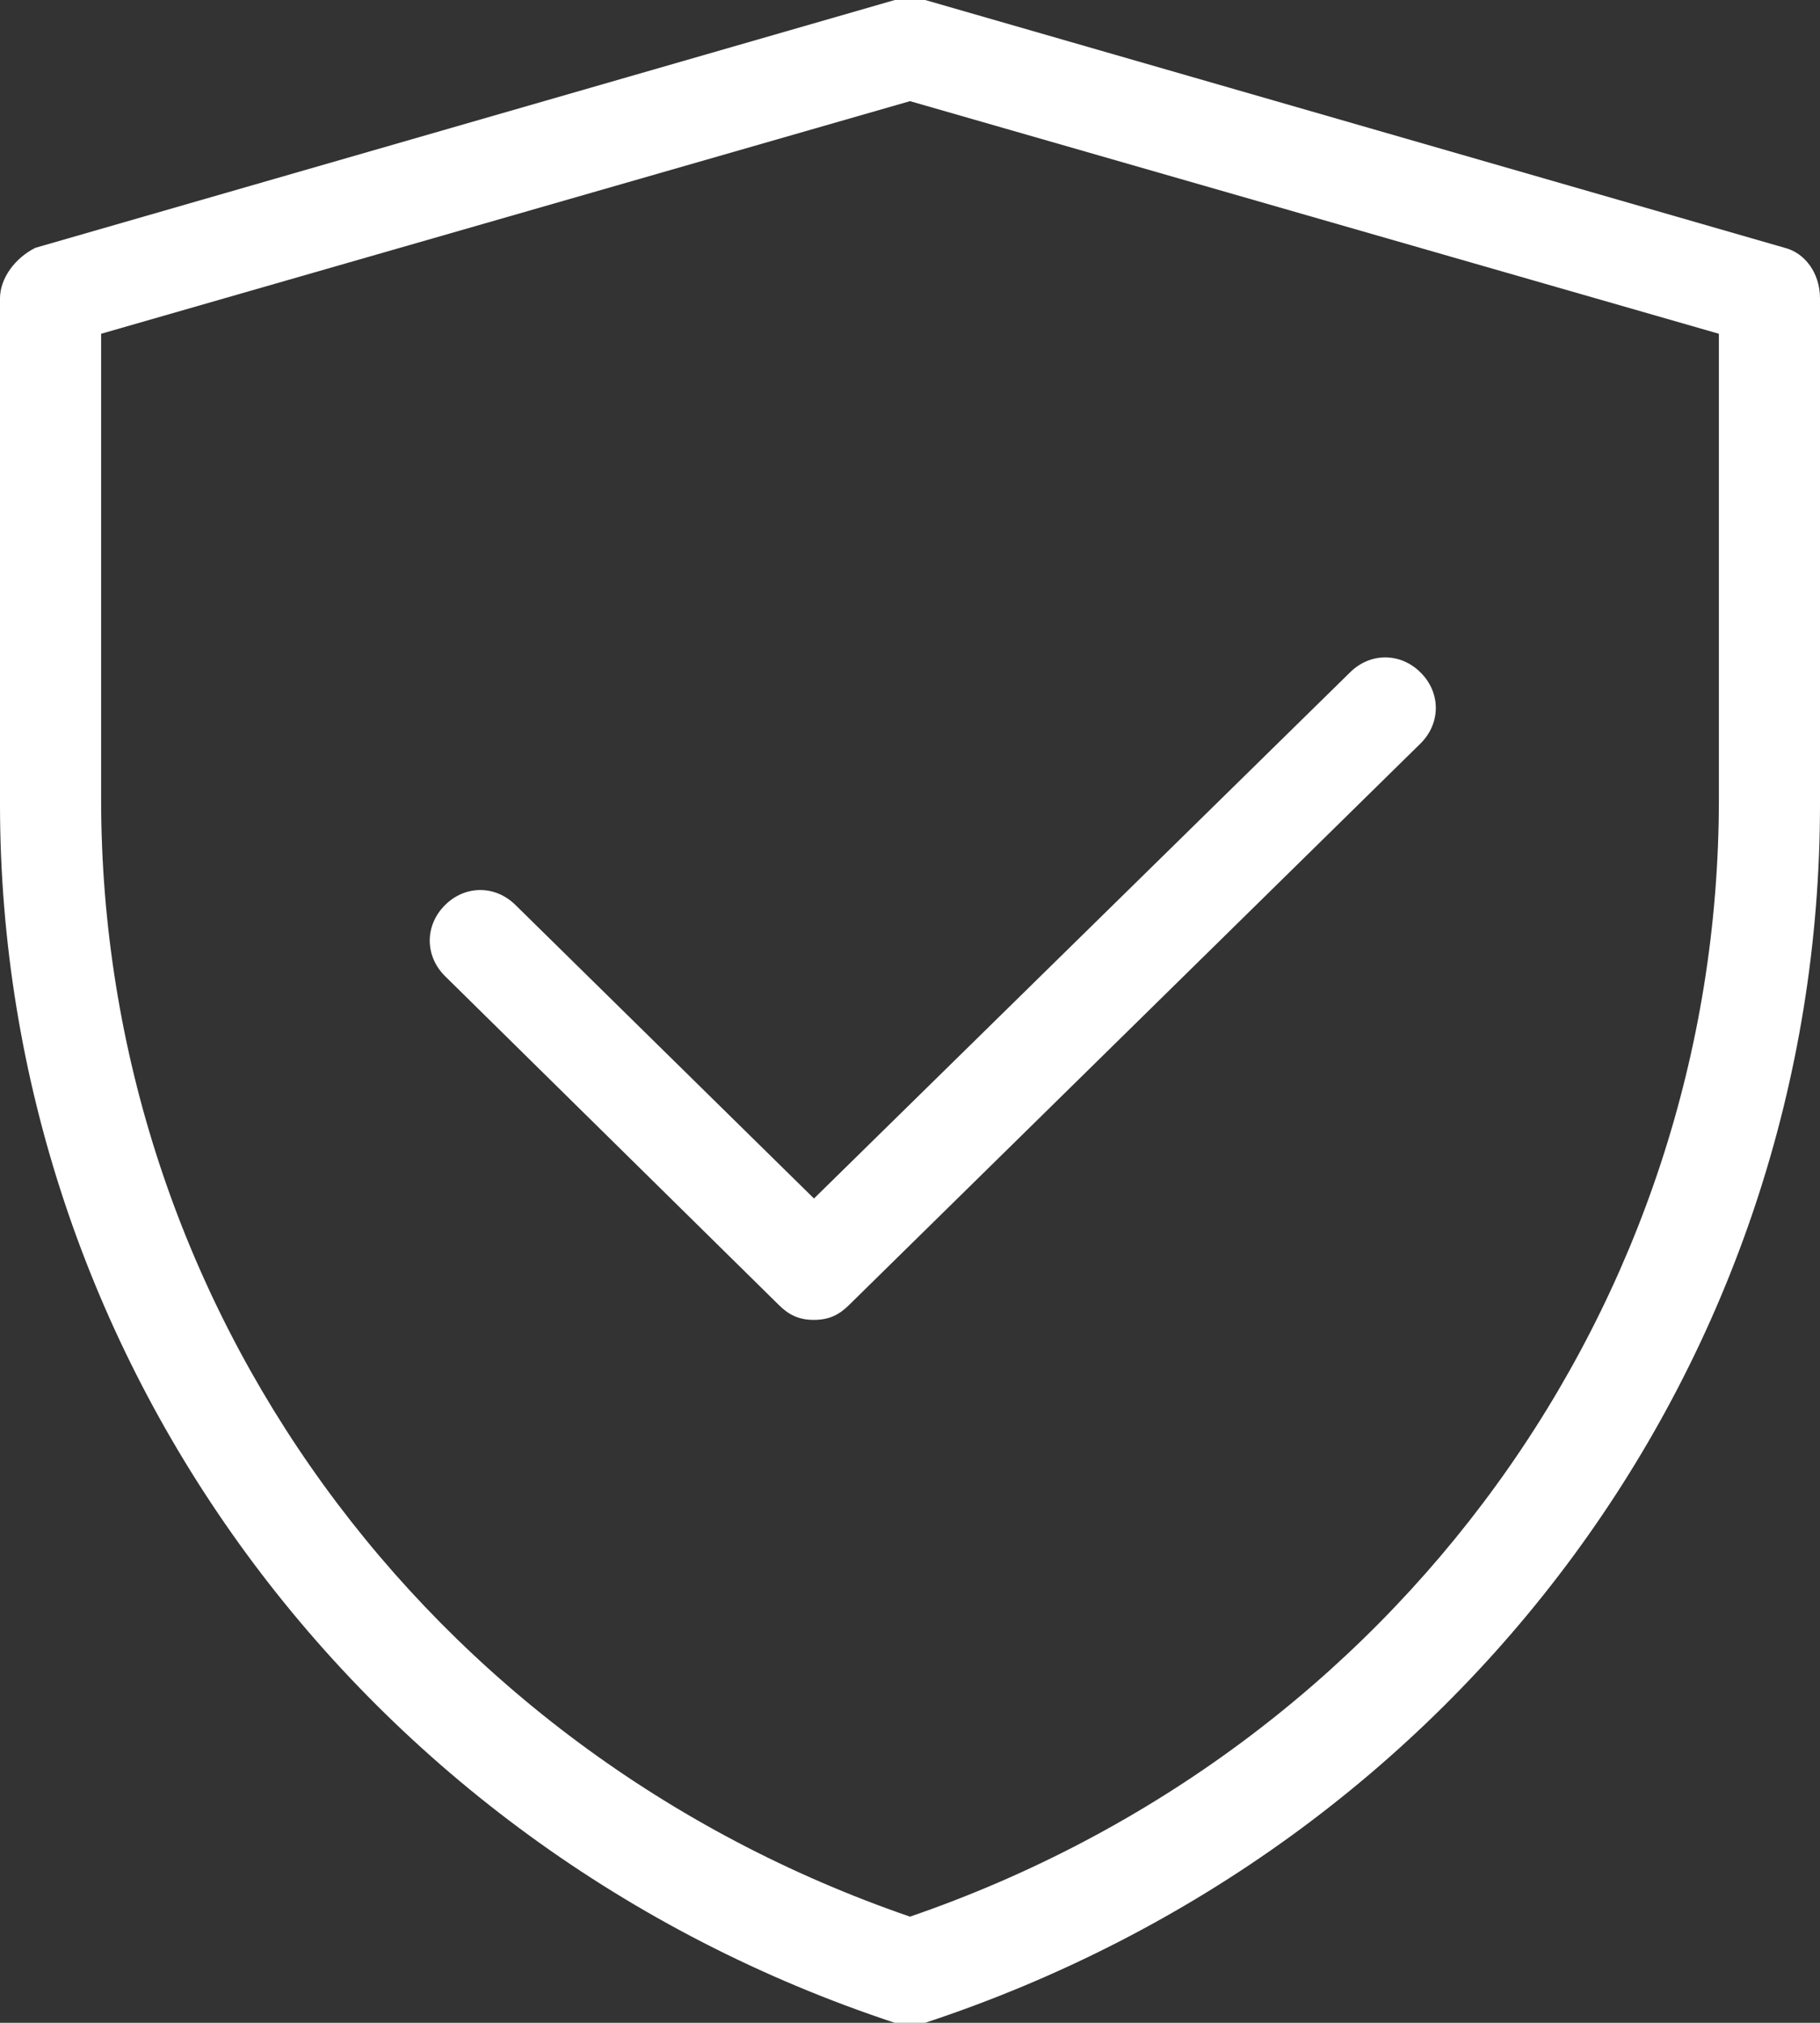 <?xml version="1.0" encoding="UTF-8"?>
<svg id="Layer_1" data-name="Layer 1" xmlns="http://www.w3.org/2000/svg" viewBox="0 0 768 853.33">
  <rect x="0" y="0" width="768" height="853.33" fill="#333333" stroke="none"/>
  <defs>
    <style>
      .cls-1 {
        fill: #fff;
      }
    </style>
  </defs>
  <path class="cls-1" d="m384,853.33h-6.4C151.47,778.67,0,571.73,0,339.2V125.87c0-8.53,6.4-17.07,14.93-21.33L377.6,0h12.8l362.67,104.53c8.53,2.13,14.93,10.67,14.93,21.33v213.33c0,234.67-151.47,439.47-377.6,514.13h-6.4ZM42.67,140.8v196.27c0,213.33,136.53,401.07,341.33,471.47,204.8-70.4,341.33-258.13,341.33-471.47v-196.27L384,42.67,42.67,140.8Z"/>
  <path class="cls-1" d="m343.47,556.8c-6.4,0-10.67-2.13-14.93-6.4l-140.8-138.67c-8.53-8.53-8.53-21.33,0-29.87s21.33-8.53,29.87,0l125.87,123.73,226.13-221.87c8.53-8.53,21.33-8.53,29.87,0s8.53,21.33,0,29.87l-241.07,236.8c-4.27,4.27-8.53,6.4-14.93,6.4Z"/>
</svg>